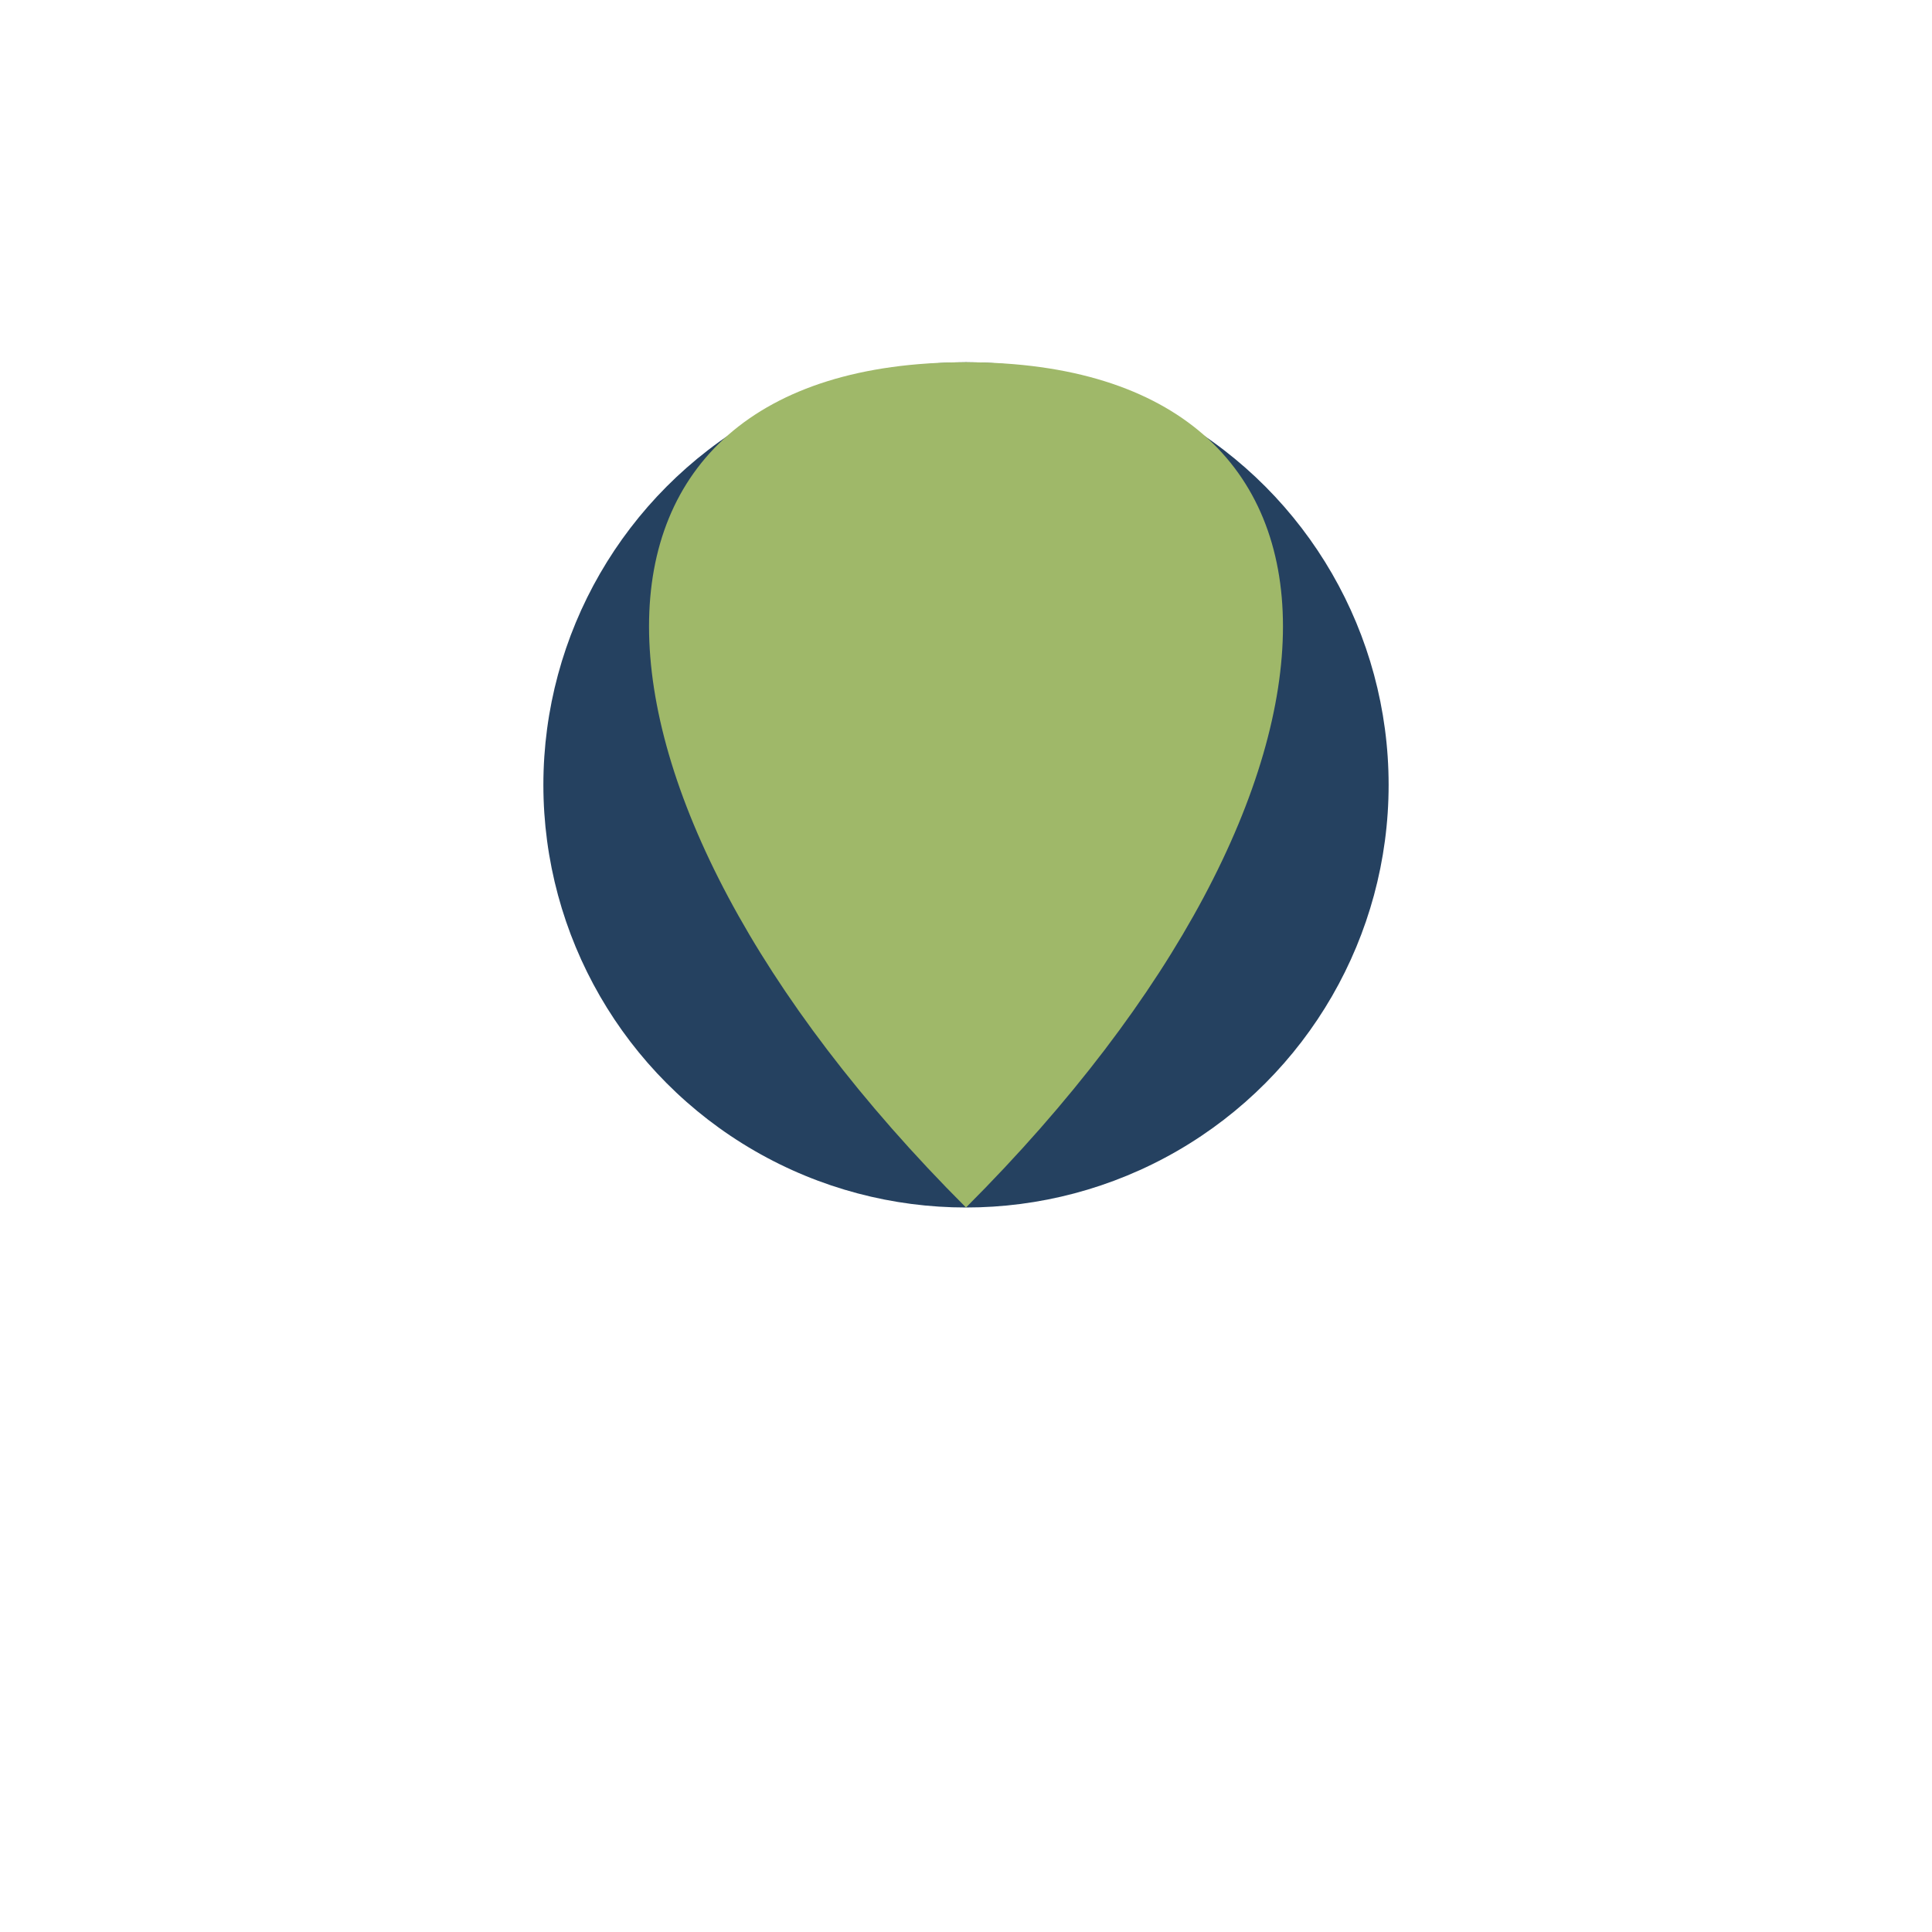 <?xml version="1.0" encoding="UTF-8"?>
<svg xmlns="http://www.w3.org/2000/svg" width="32" height="32" viewBox="0 0 32 32"><ellipse cx="16" cy="13" rx="7" ry="7" fill="#254160"/><ellipse cx="16" cy="13" rx="3" ry="3" fill="#F4D09A"/><path d="M16 20c-7-7-7-14 0-14s7 7 0 14z" fill="#9FB869"/></svg>